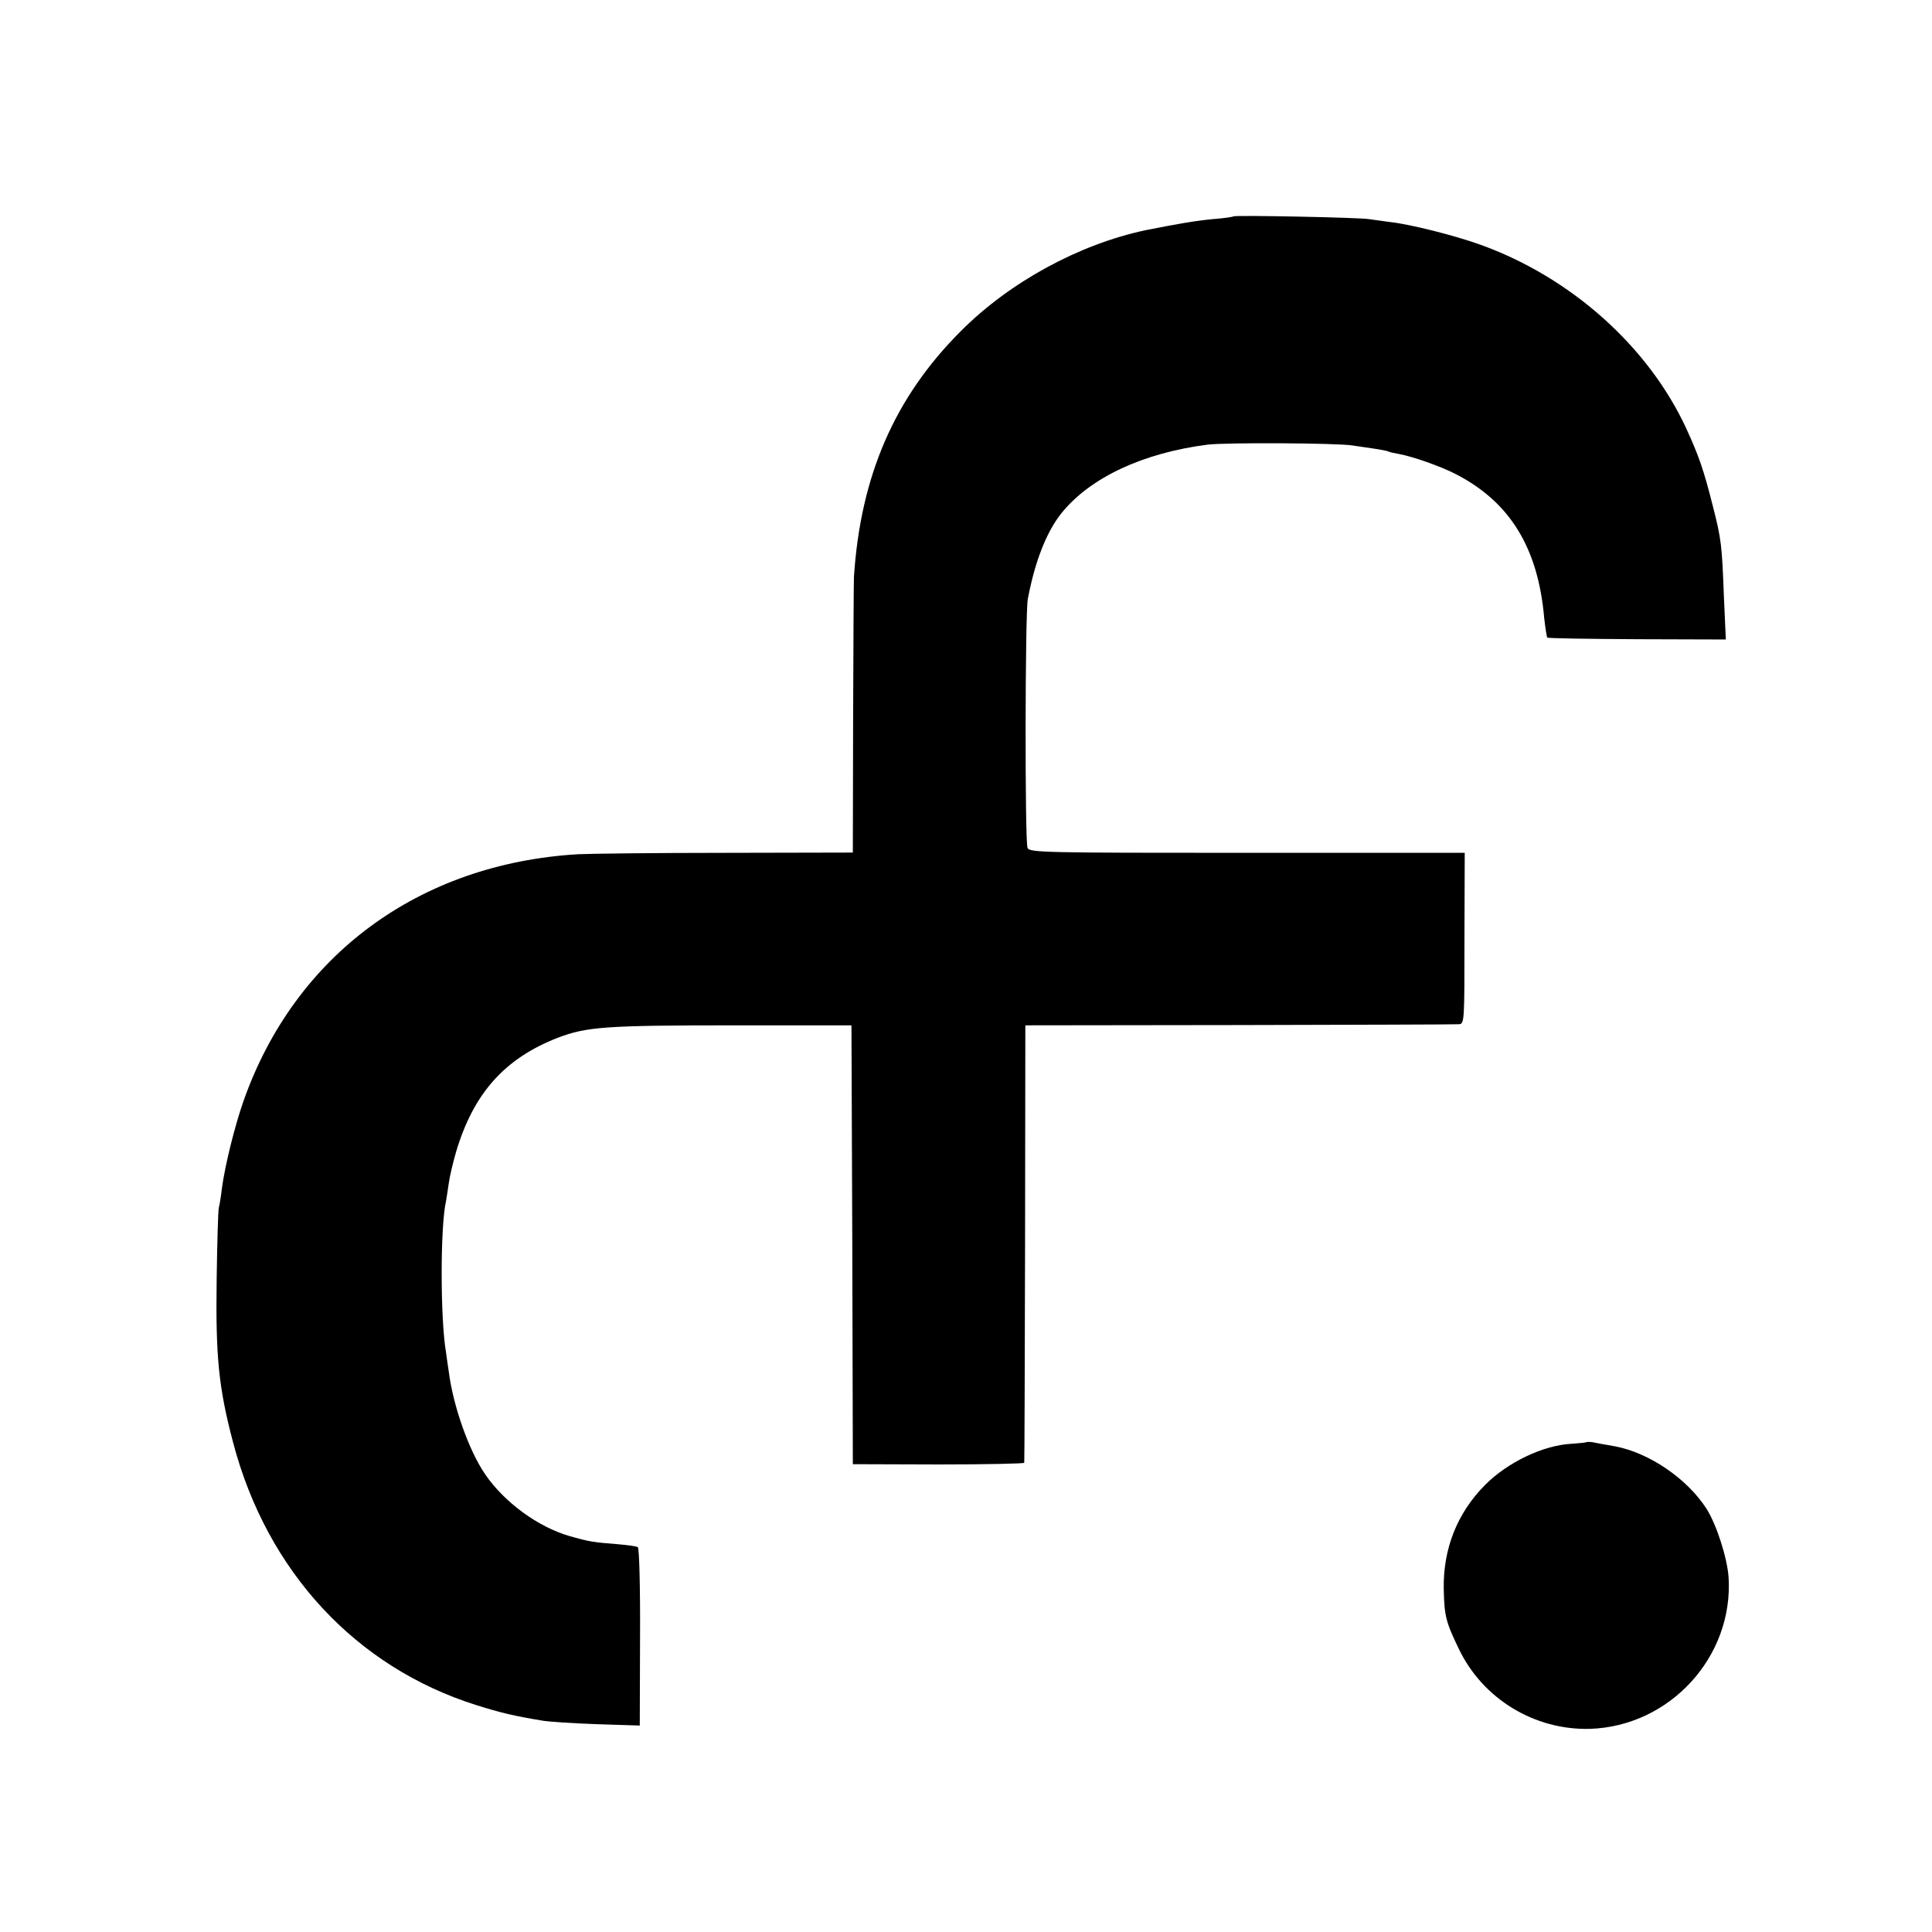 <?xml version="1.0" standalone="no"?>
<!DOCTYPE svg PUBLIC "-//W3C//DTD SVG 20010904//EN"
 "http://www.w3.org/TR/2001/REC-SVG-20010904/DTD/svg10.dtd">
<svg version="1.0" xmlns="http://www.w3.org/2000/svg"
 width="700pt" height="700pt" viewBox="0 0 700 700"
 preserveAspectRatio="xMidYMid meet">
<g transform="translate(0,700) scale(0.1,-0.1)"
fill="#000000" stroke="none">
<path d="M4469 6216 c-2 -2 -36 -7 -76 -10 -62 -6 -132 -18 -242 -40 -241 -51
-493 -188 -670 -366 -240 -240 -363 -524 -387 -890 -1 -19 -2 -252 -3 -517
l-1 -482 -462 -1 c-255 0 -494 -3 -533 -5 -577 -34 -1027 -366 -1213 -895 -32
-91 -67 -234 -78 -315 -3 -27 -8 -59 -11 -70 -3 -11 -6 -128 -8 -260 -4 -281
7 -393 60 -593 123 -466 445 -813 881 -950 89 -28 135 -39 244 -57 19 -3 105
-9 191 -12 l157 -5 1 320 c1 184 -3 323 -8 326 -5 4 -38 8 -73 11 -90 7 -106
10 -173 29 -115 33 -237 122 -307 224 -59 86 -116 247 -132 372 -4 25 -8 56
-10 70 -21 121 -21 459 0 548 2 13 7 43 10 65 3 23 15 74 26 112 63 213 176
340 369 415 105 40 173 45 649 45 l415 0 3 -795 2 -795 310 -1 c171 0 311 3
311 6 1 3 2 361 3 795 l1 790 775 1 c426 1 784 2 795 3 21 1 21 6 21 311 l1
310 -788 0 c-741 0 -789 1 -796 18 -10 20 -9 852 1 902 26 137 68 244 123 312
104 128 294 217 529 247 64 8 468 6 524 -3 14 -2 48 -7 75 -11 28 -4 53 -9 56
-11 3 -2 20 -6 38 -9 49 -9 150 -44 206 -73 196 -101 298 -267 320 -522 4 -35
9 -67 11 -70 3 -3 150 -5 326 -6 l321 -1 -7 156 c-7 185 -9 207 -41 331 -32
127 -50 179 -96 279 -138 297 -418 547 -747 665 -92 33 -251 73 -322 81 -30 4
-66 9 -80 11 -32 6 -486 15 -491 10z"/>
<path d="M5748 1775 c-2 -2 -25 -4 -53 -6 -103 -5 -233 -67 -315 -150 -101
-102 -152 -232 -149 -378 2 -96 8 -119 55 -216 87 -181 274 -294 474 -289 290
9 521 261 503 549 -5 71 -43 189 -79 247 -70 110 -209 205 -334 228 -36 6 -73
13 -82 15 -9 1 -18 1 -20 0z"/>
</g>
</svg>
